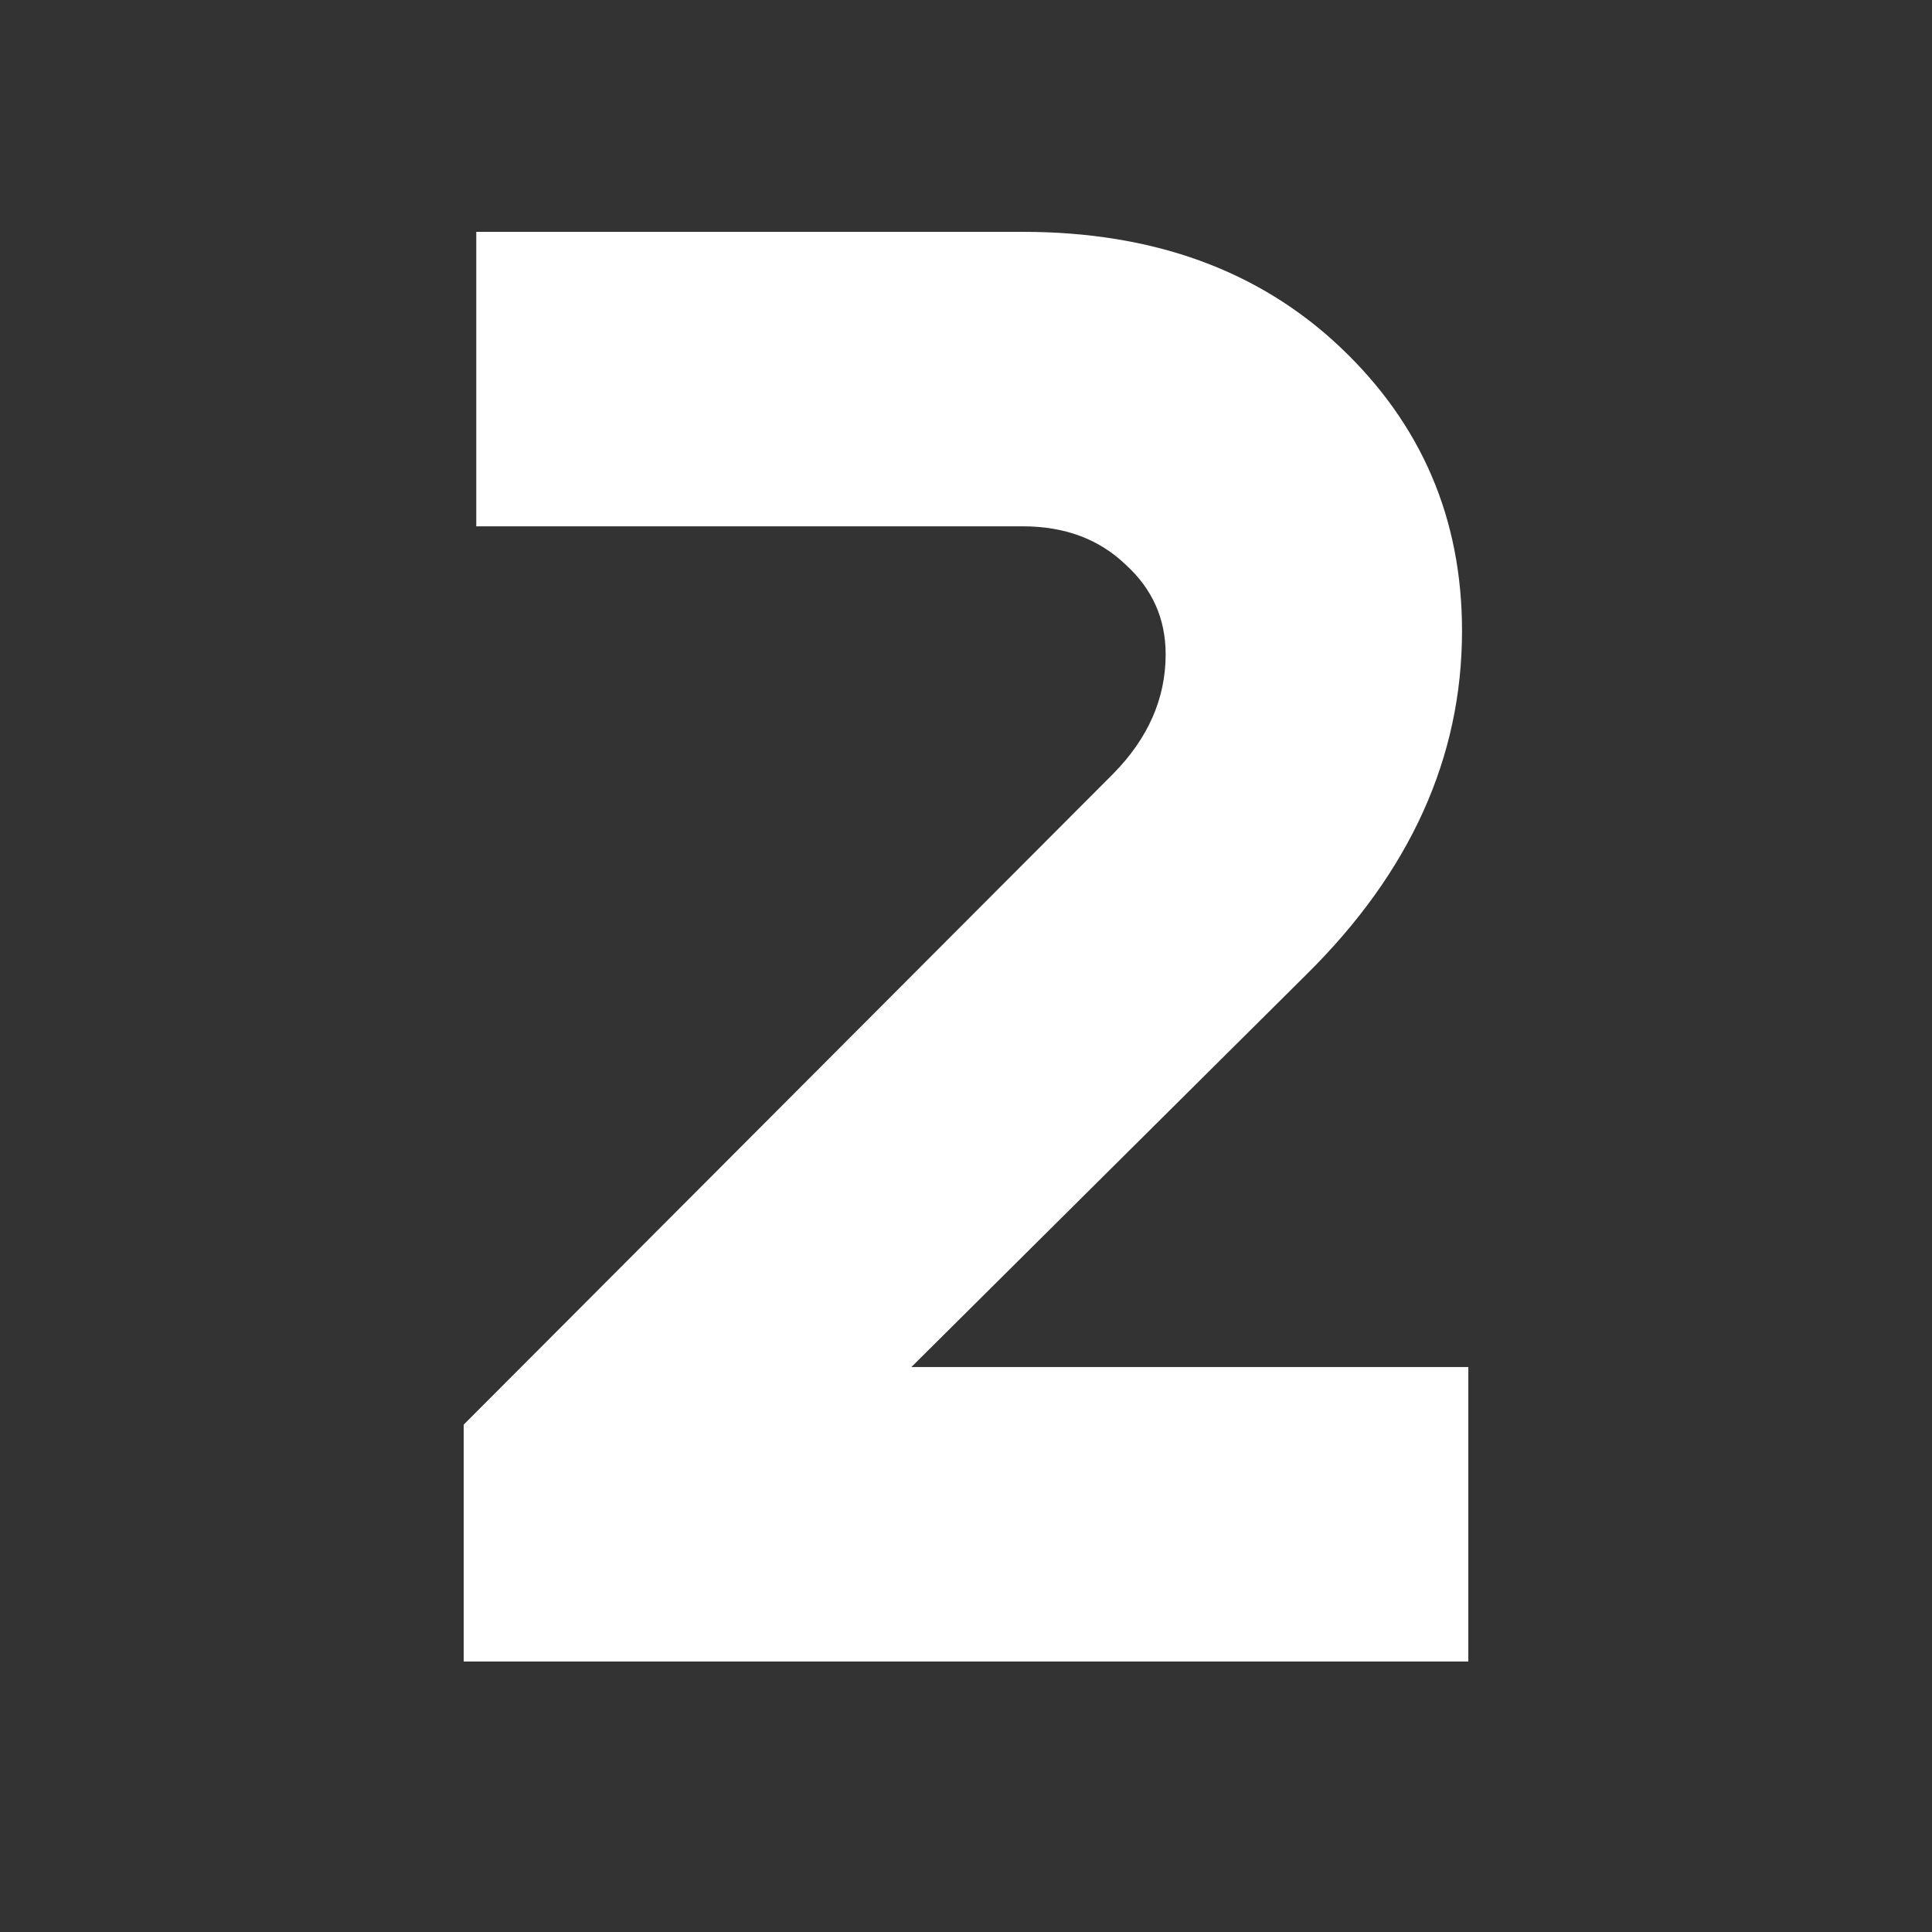 <?xml version="1.0" encoding="UTF-8"?> <svg xmlns="http://www.w3.org/2000/svg" width="50" height="50" viewBox="0 0 50 50" fill="none"><rect x="0" y="0" width="50" height="50" fill="#333333" stroke="none"/><path d="M33.812 25.218L23.586 35.379H38V43H12V36.87L28.808 20.027C29.714 19.107 30.167 18.076 30.167 16.934C30.167 16.014 29.823 15.241 29.134 14.615C28.445 13.952 27.556 13.621 26.469 13.621H12.326V6H26.469C29.841 6 32.579 6.994 34.682 8.982C36.785 10.97 37.837 13.418 37.837 16.327C37.837 19.604 36.495 22.567 33.812 25.218Z" fill="white"></path></svg> 